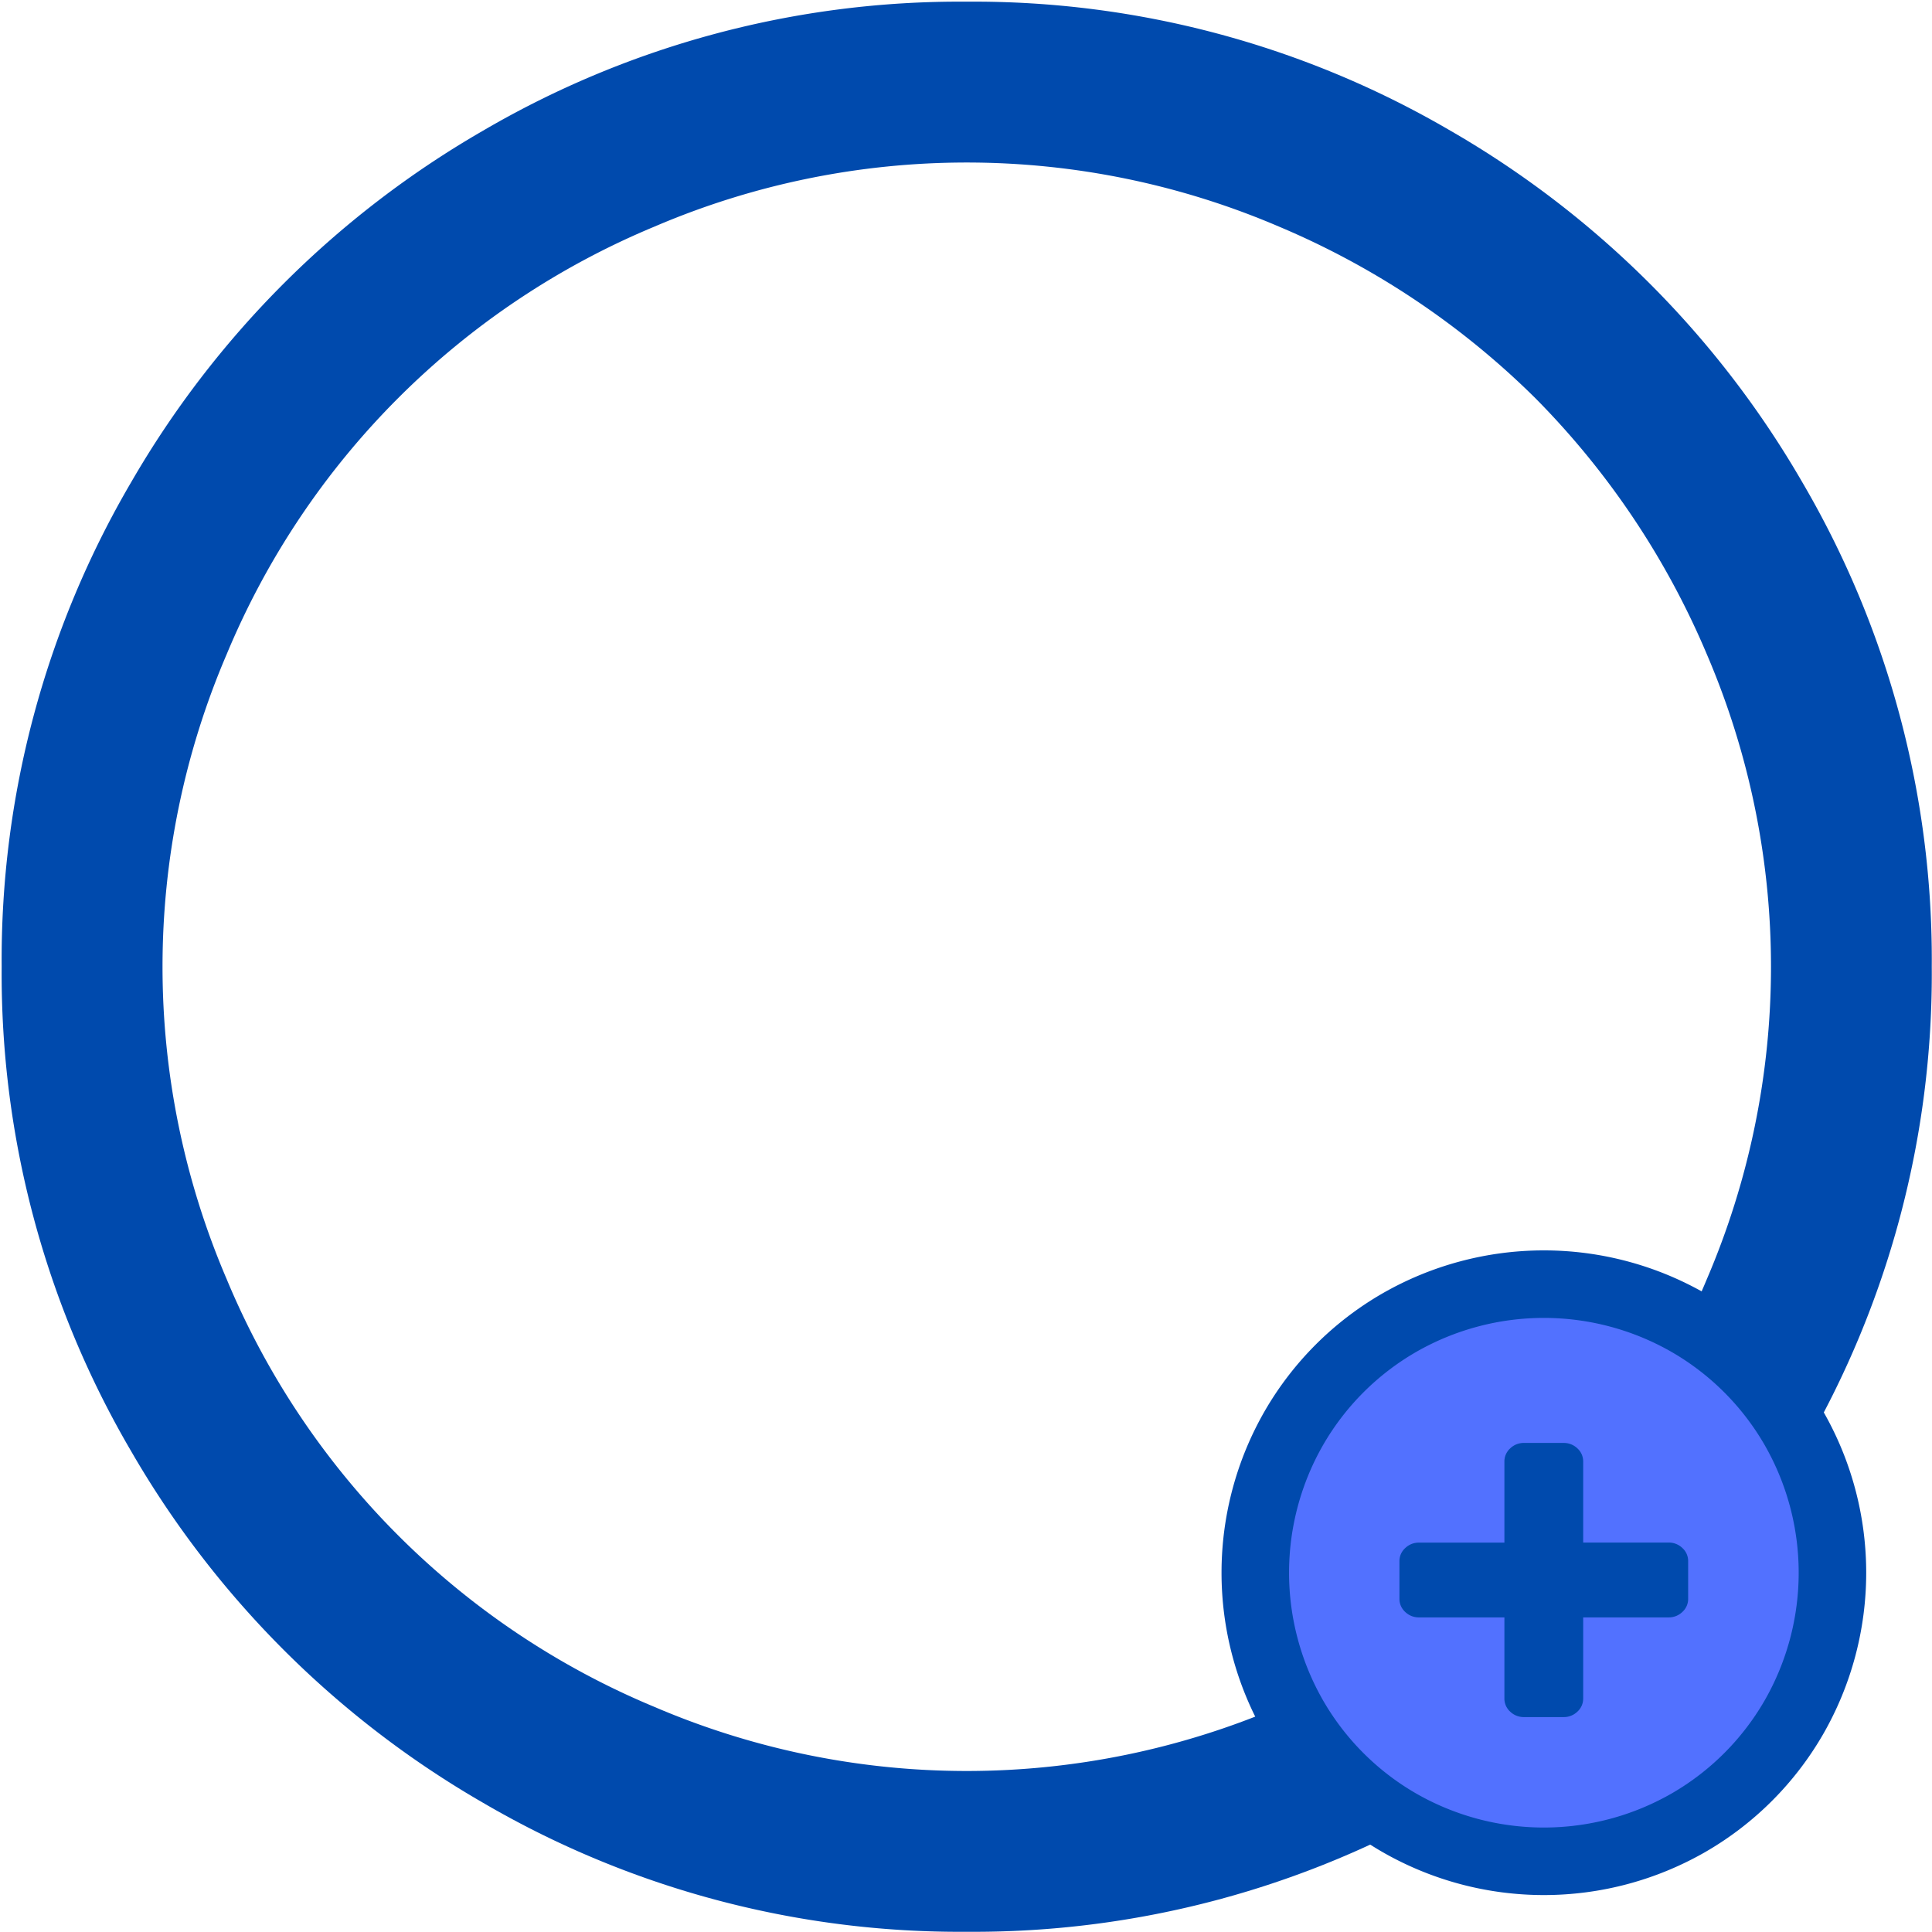 <?xml version="1.0" encoding="UTF-8" standalone="no"?><svg xmlns="http://www.w3.org/2000/svg" xmlns:xlink="http://www.w3.org/1999/xlink" fill="#000000" height="133.9" preserveAspectRatio="xMidYMid meet" version="1" viewBox="8.0 8.0 133.9 133.9" width="133.9" zoomAndPan="magnify"><g id="change1_1"><path d="M114.407,35.593A56.286,56.286,0,0,1,126.3,53.359a54.951,54.951,0,0,1,0,43.283A54.972,54.972,0,0,1,96.641,126.3a54.951,54.951,0,0,1-43.283,0A54.969,54.969,0,0,1,23.705,96.641a54.945,54.945,0,0,1,0-43.283A54.966,54.966,0,0,1,53.359,23.705a54.945,54.945,0,0,1,43.283,0A56.288,56.288,0,0,1,114.407,35.593Zm-5.835-18.506A65.436,65.436,0,0,0,75,8.116a65.432,65.432,0,0,0-33.572,8.97A66.584,66.584,0,0,0,17.086,41.428,65.426,65.426,0,0,0,8.116,75a65.416,65.416,0,0,0,8.97,33.572,66.571,66.571,0,0,0,24.341,24.342A65.433,65.433,0,0,0,75,141.884a65.437,65.437,0,0,0,33.572-8.97,66.593,66.593,0,0,0,24.342-24.342A65.43,65.43,0,0,0,141.884,75a65.44,65.44,0,0,0-8.97-33.572A66.606,66.606,0,0,0,108.572,17.086Z" data-name="fa-circle-thin [&amp;#xf1db;] 1" fill="#004aad" fill-rule="evenodd"/></g><g id="change2_1"><path d="M125.039,99.682a20.128,20.128,0,0,0-20.078,0,19.916,19.916,0,0,0-7.279,7.279,20.128,20.128,0,0,0,0,20.078,19.911,19.911,0,0,0,7.279,7.279,20.13,20.13,0,0,0,20.078,0,19.92,19.92,0,0,0,7.279-7.279,20.13,20.13,0,0,0,0-20.078A19.925,19.925,0,0,0,125.039,99.682Z" data-name="fa-circle [&amp;#xf111;] 1" fill="#5271ff" fill-rule="evenodd" stroke="#004aad" stroke-width="4.68"/></g><g id="change1_2"><path d="M124.6,115.287a1.35,1.35,0,0,0-.966-0.378h-5.909V109.3a1.219,1.219,0,0,0-.4-0.917,1.354,1.354,0,0,0-.966-0.378h-2.728a1.35,1.35,0,0,0-.966.378,1.219,1.219,0,0,0-.4.917v5.614h-5.909a1.35,1.35,0,0,0-.966.378,1.216,1.216,0,0,0-.4.918v2.59a1.216,1.216,0,0,0,.4.918,1.35,1.35,0,0,0,.966.378h5.909v5.614a1.219,1.219,0,0,0,.4.917,1.35,1.35,0,0,0,.966.378h2.728a1.354,1.354,0,0,0,.966-0.378,1.219,1.219,0,0,0,.4-0.917v-5.614h5.909a1.35,1.35,0,0,0,.966-0.378,1.22,1.22,0,0,0,.4-0.918v-2.59A1.22,1.22,0,0,0,124.6,115.287Z" data-name="fa-plus [&amp;#xf067;] 1" fill="#004aad" fill-rule="evenodd"/></g></svg>